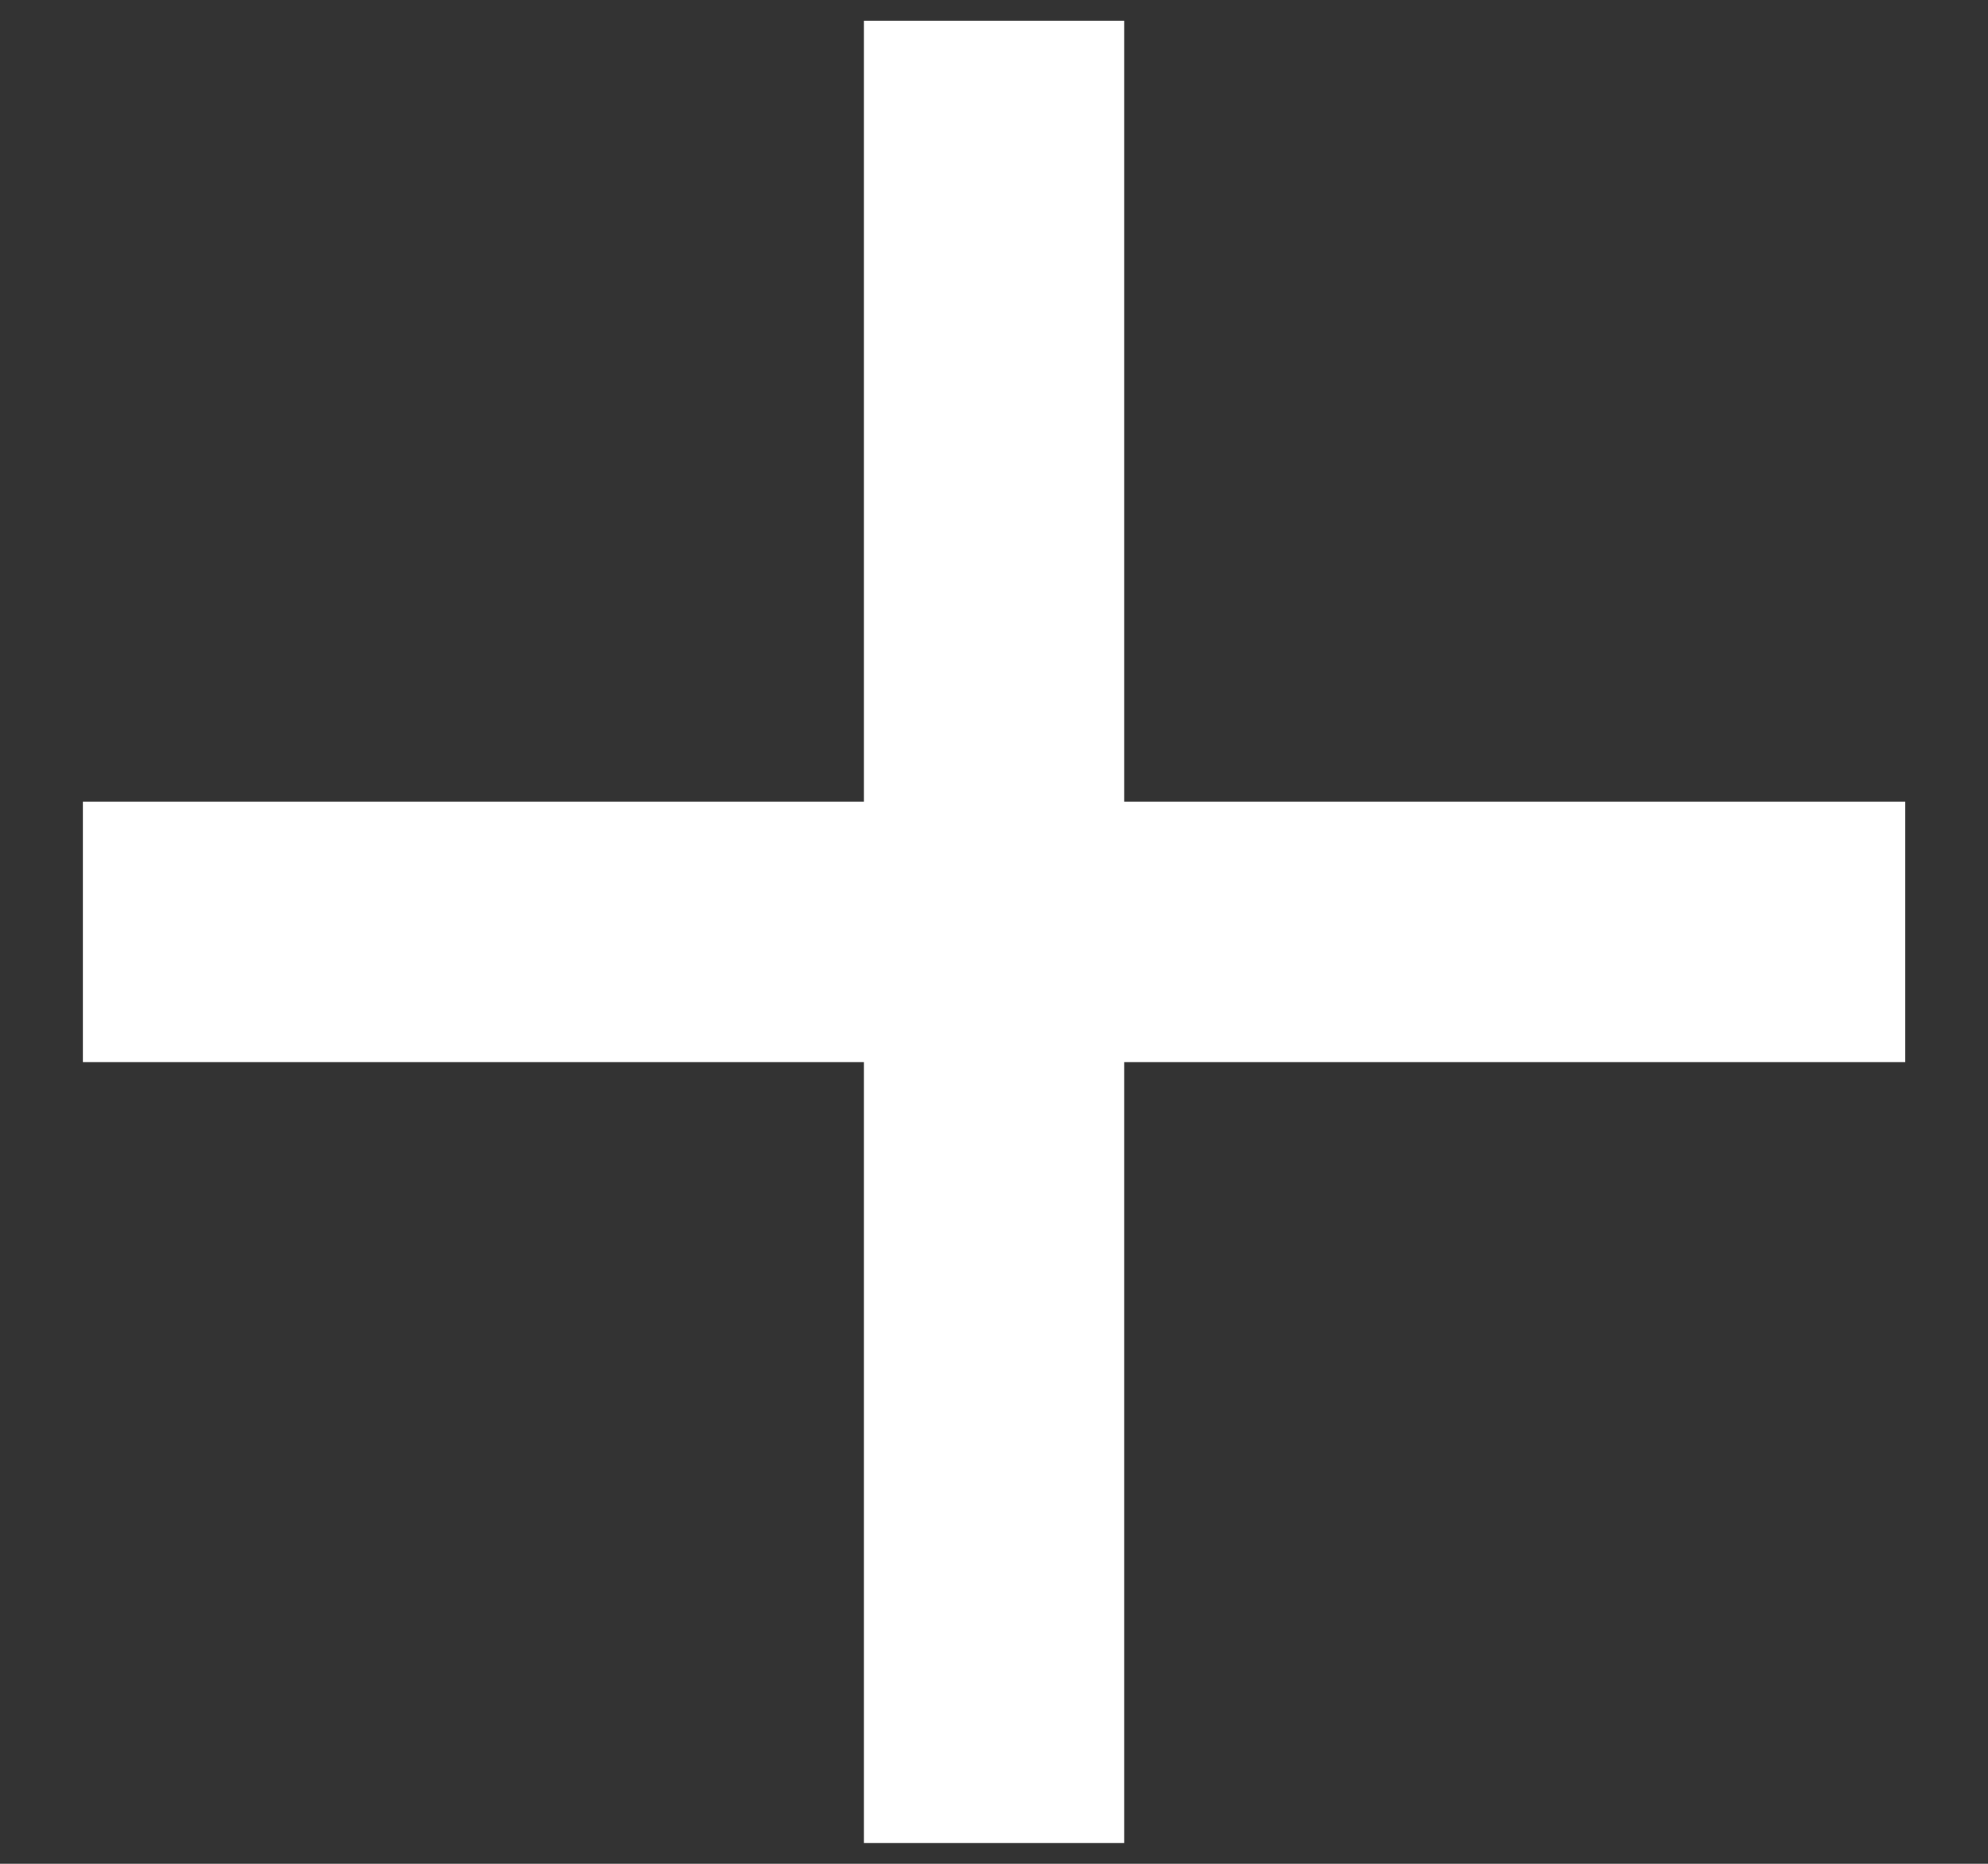 <svg width="16" height="15" viewBox="0 0 16 15" fill="none" xmlns="http://www.w3.org/2000/svg">
<rect x="0" y="0" width="16" height="15" fill="#333333" stroke="none"/>
<path d="M15.334 8.548H9.048V14.833H6.953V8.548H0.667V6.452H6.953V0.167H9.048V6.452H15.334V8.548Z" fill="white"/>
</svg>
